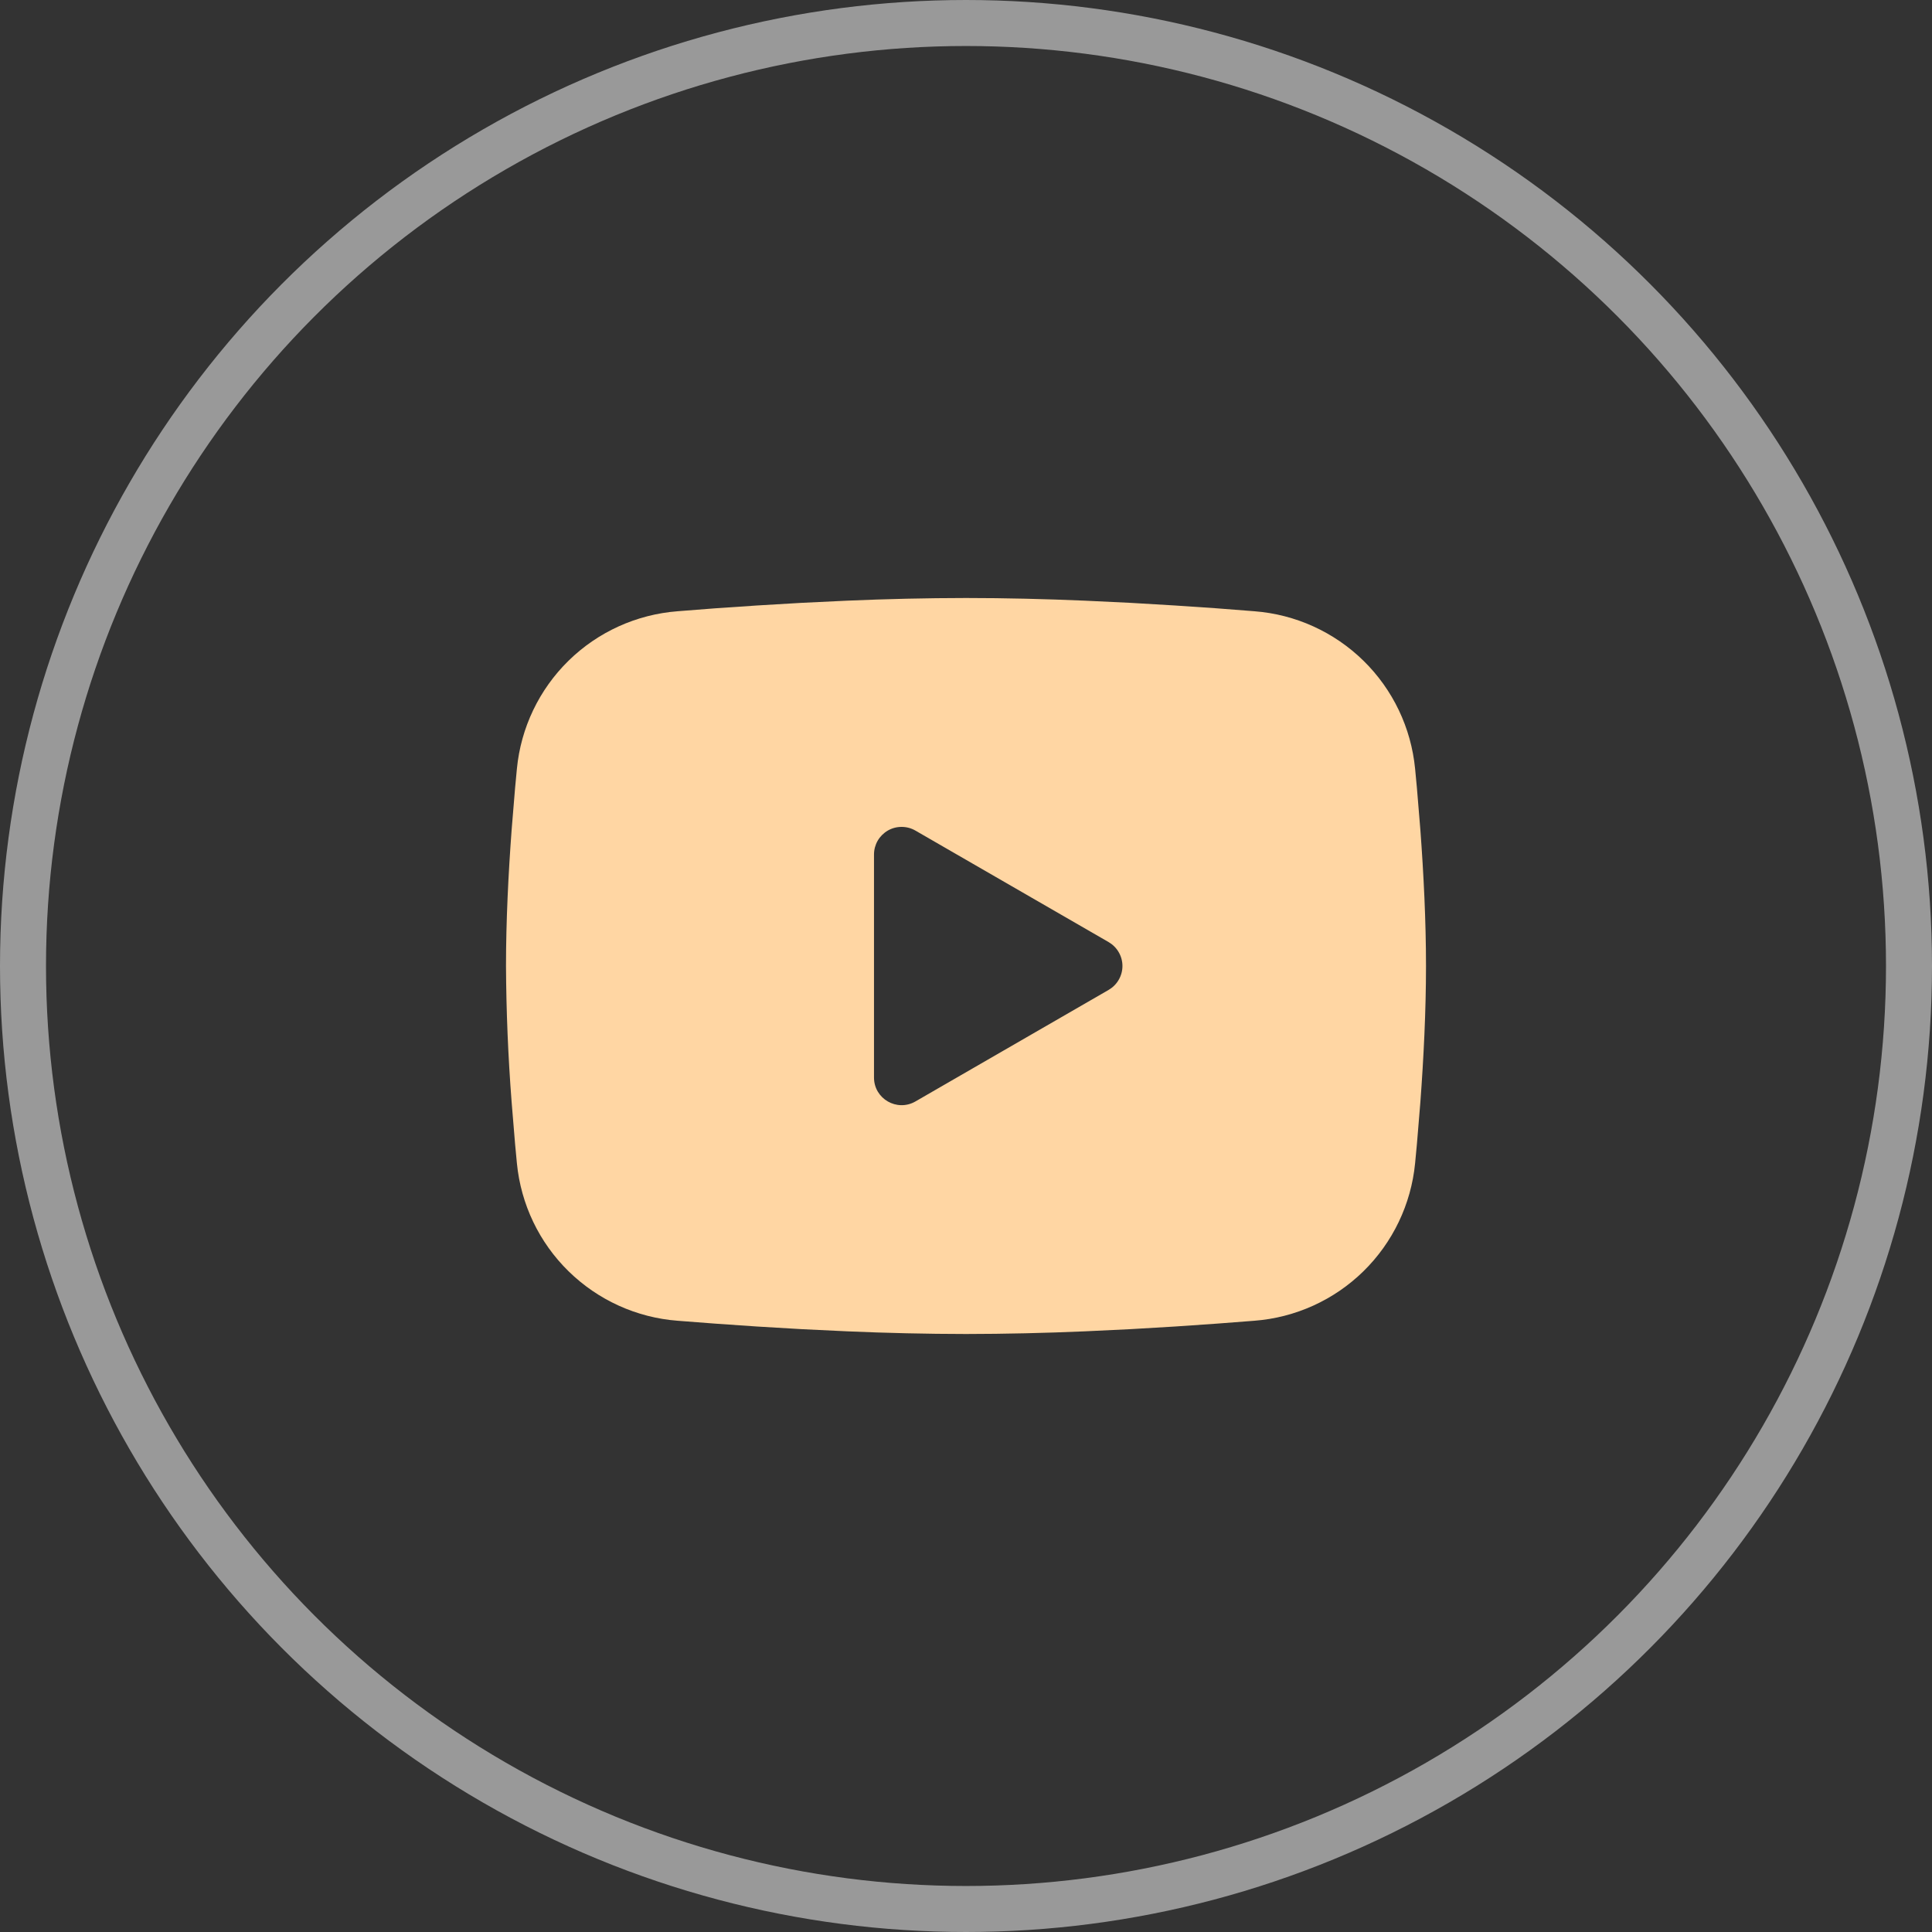 <?xml version="1.0" encoding="UTF-8"?> <svg xmlns="http://www.w3.org/2000/svg" width="42" height="42" viewBox="0 0 42 42" fill="none"><rect x="0" y="0" width="42" height="42" fill="#333333" stroke="none"/><path fill-rule="evenodd" clip-rule="evenodd" d="M21 13C21.855 13 22.732 13.022 23.582 13.058L24.586 13.106L25.547 13.163L26.447 13.224L27.269 13.288C28.161 13.356 29 13.737 29.64 14.363C30.279 14.989 30.676 15.82 30.763 16.711L30.803 17.136L30.878 18.046C30.948 18.989 31 20.017 31 21C31 21.983 30.948 23.011 30.878 23.954L30.803 24.864C30.79 25.01 30.777 25.151 30.763 25.289C30.676 26.18 30.278 27.011 29.639 27.637C29 28.263 28.16 28.644 27.268 28.712L26.448 28.775L25.548 28.837L24.586 28.894L23.582 28.942C22.722 28.979 21.861 28.999 21 29C20.139 28.999 19.278 28.979 18.418 28.942L17.414 28.894L16.453 28.837L15.553 28.775L14.731 28.712C13.839 28.644 13 28.263 12.361 27.637C11.721 27.011 11.324 26.18 11.237 25.289L11.197 24.864L11.122 23.954C11.046 22.971 11.005 21.986 11 21C11 20.017 11.052 18.989 11.122 18.046L11.197 17.136C11.21 16.99 11.223 16.849 11.237 16.711C11.323 15.821 11.721 14.989 12.36 14.363C12.999 13.737 13.838 13.357 14.73 13.288L15.551 13.224L16.451 13.163L17.413 13.106L18.417 13.058C19.277 13.021 20.139 13.001 21 13ZM19 18.575V23.425C19 23.887 19.5 24.175 19.9 23.945L24.1 21.52C24.191 21.467 24.267 21.392 24.32 21.3C24.373 21.209 24.401 21.105 24.401 21C24.401 20.895 24.373 20.791 24.32 20.7C24.267 20.608 24.191 20.533 24.1 20.48L19.9 18.056C19.809 18.003 19.705 17.976 19.6 17.976C19.494 17.976 19.391 18.003 19.3 18.056C19.209 18.109 19.133 18.185 19.08 18.276C19.028 18.367 19 18.471 19 18.576V18.575Z" fill="#FFD6A3"></path><circle opacity="0.5" cx="21" cy="21" r="20.5" stroke="white"></circle></svg> 